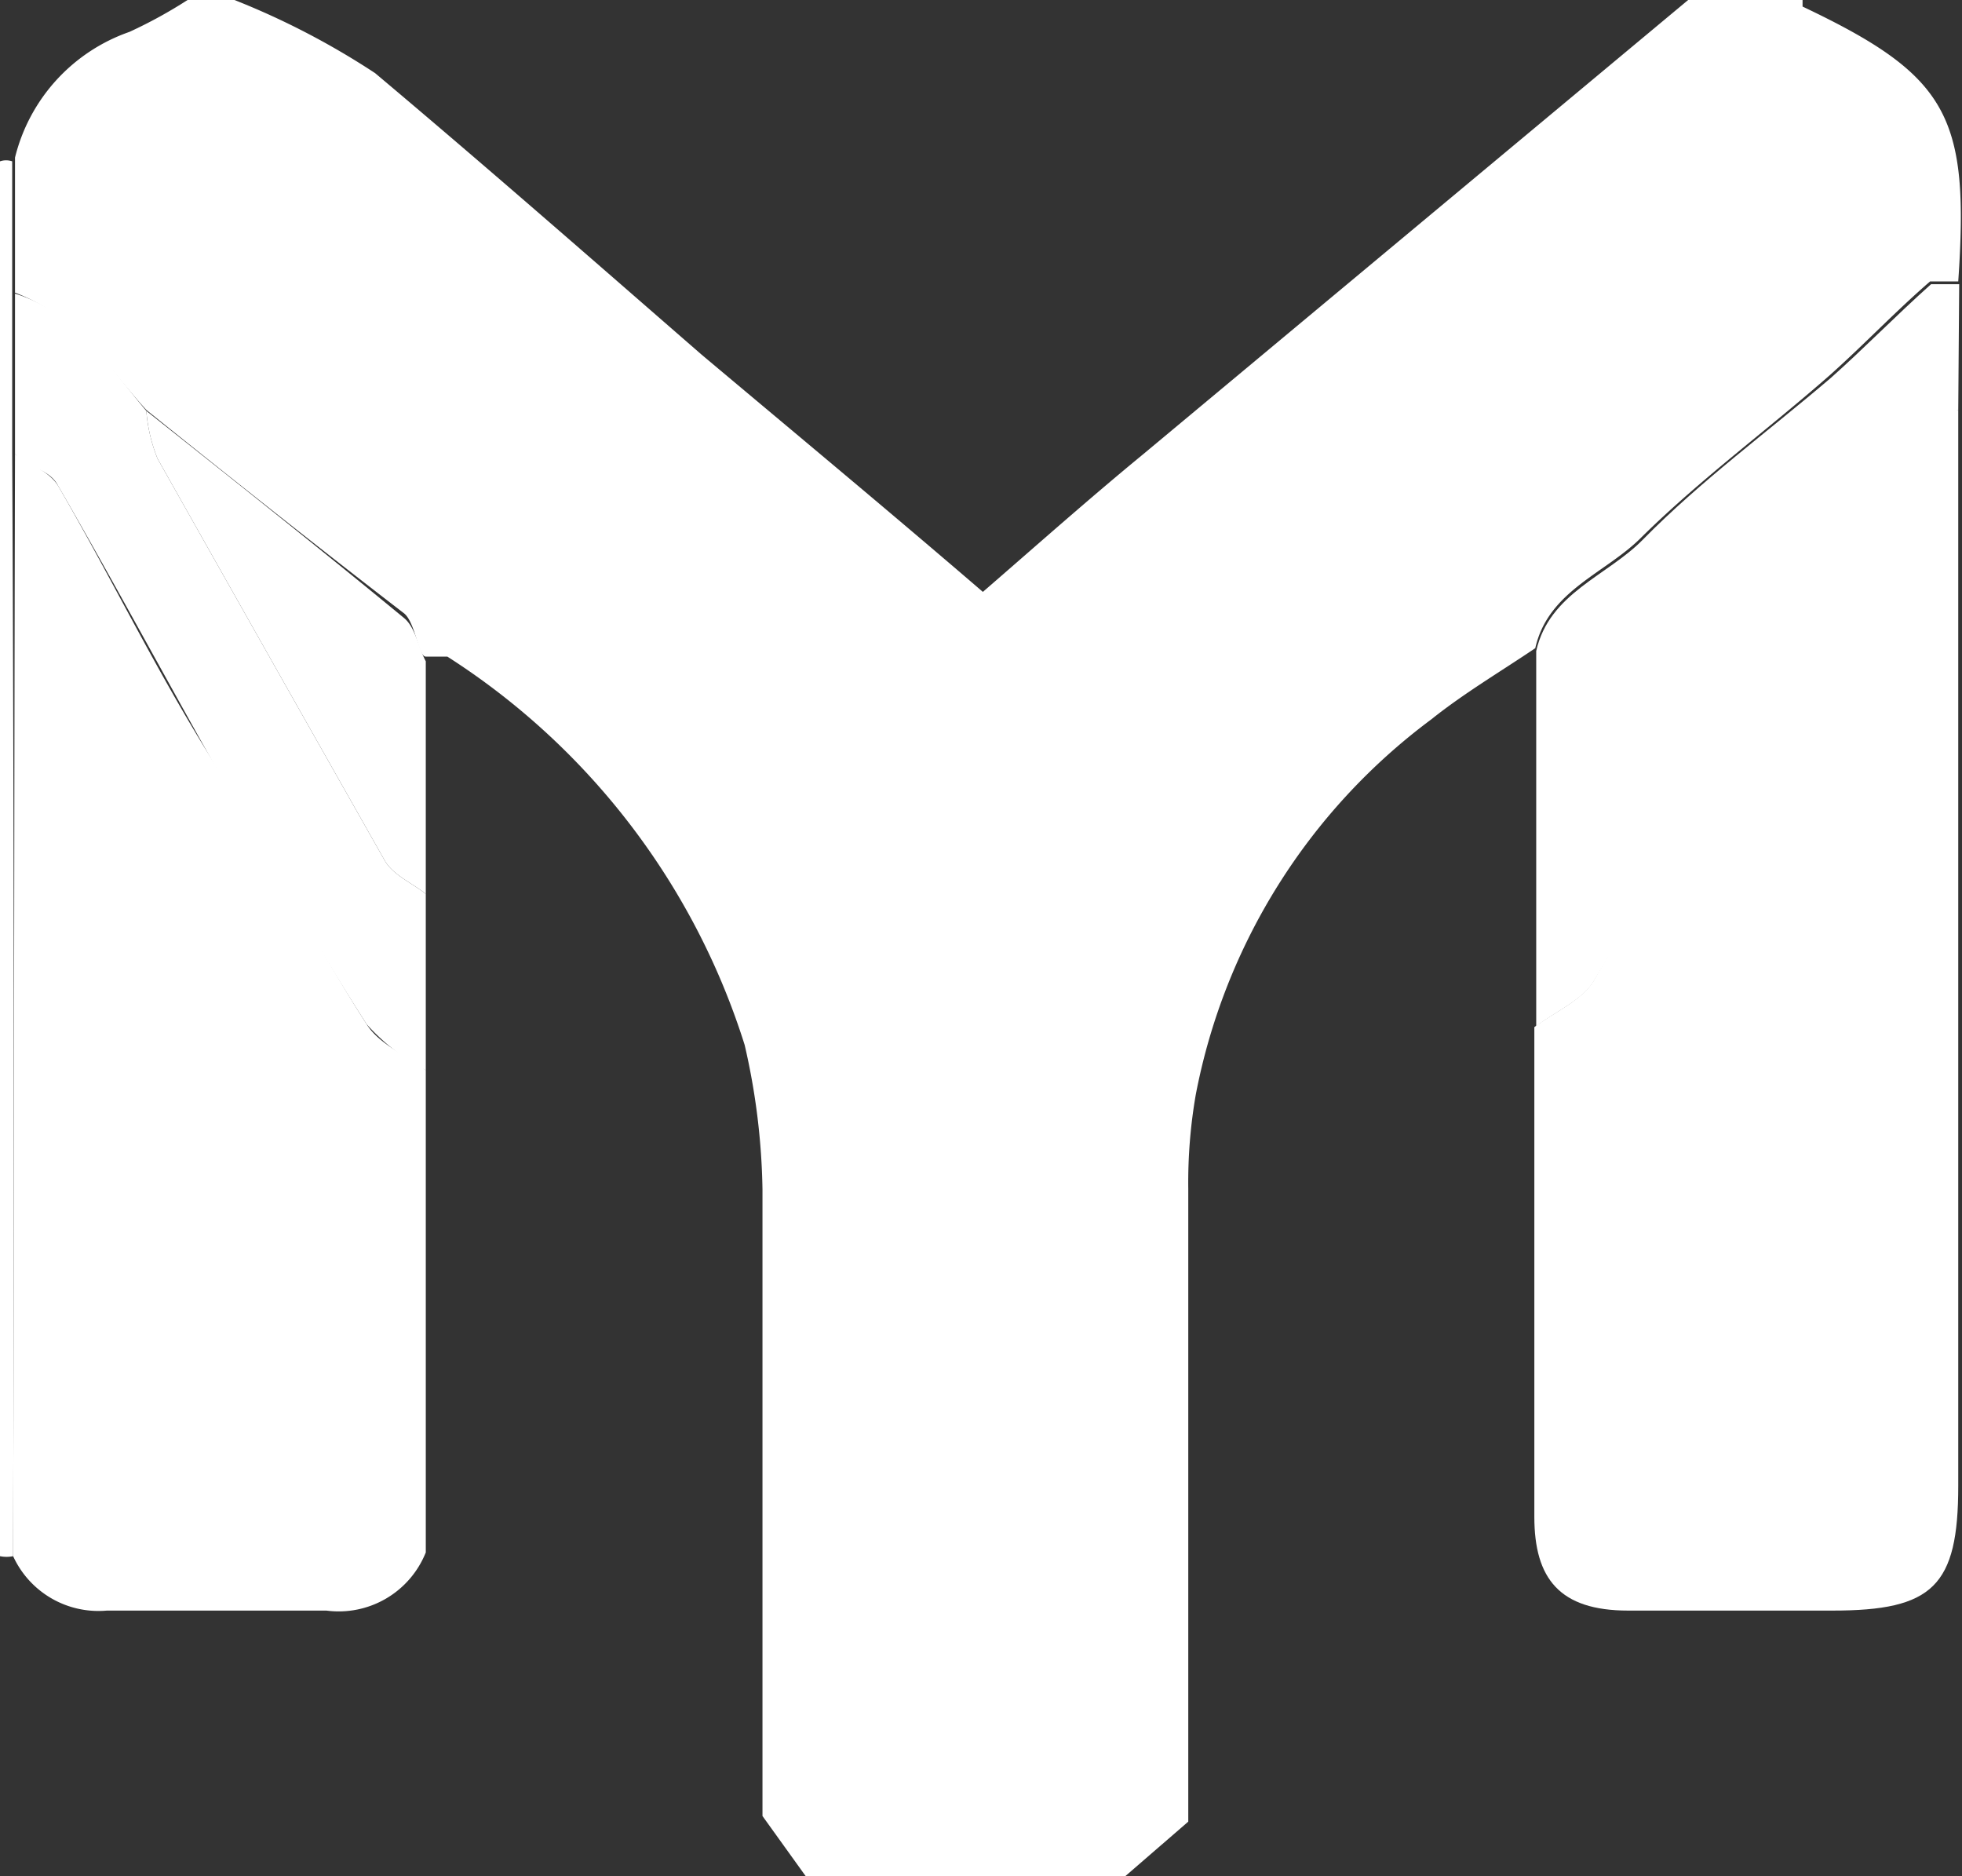 <svg xmlns="http://www.w3.org/2000/svg" viewBox="0 0 20.92 20"><rect x="0" y="0" width="20.92" height="20" fill="#333333" stroke="none"/><defs><style>.cls-1{fill:#fff;}</style></defs><g id="Layer_2" data-name="Layer 2"><g id="Layer_1-2" data-name="Layer 1"><path class="cls-1" d="M19.22,0s0,.06,0,.07C20.78.81,21,1.24,20.88,3c-.1,0-.24,0-.3,0-.37.32-.7.67-1.07,1-.66.58-1.37,1.1-2,1.72-.38.39-1,.57-1.14,1.19-.37.25-.76.48-1.11.76a6.51,6.51,0,0,0-2.51,4,5.47,5.47,0,0,0-.08,1v6.75L12,20H8.59l-.46-.64c0-2.22,0-4.45,0-6.68a7.29,7.29,0,0,0-.19-1.54A7.63,7.63,0,0,0,4.77,7s-.15,0-.23,0-.11-.36-.23-.46C3.4,5.84,2.48,5.11,1.56,4.37c-.42-.46-.74-1-1.4-1.25l0-1.44A1.9,1.9,0,0,1,1.38.34,5,5,0,0,0,2,0H2.5A8.24,8.24,0,0,1,4,.78c1.19,1,2.33,2,3.48,3,1,.84,2,1.67,3,2.53.6-.52,1.14-1,1.7-1.46L18,0Z"/><path class="cls-1" d="M.14,16.59a.35.35,0,0,1-.14,0V1.72a.2.2,0,0,1,.13,0l0,1.44V4.84C.15,8.76.15,12.68.14,16.59Z"/><path class="cls-1" d="M20.88,4.37c0,.24,0,.47,0,.7V15.84c0,1.07-.27,1.33-1.34,1.33-.73,0-1.45,0-2.18,0s-1-.34-1-1c0-1.74,0-3.48,0-5.22.21-.16.5-.28.63-.49,1.09-1.87,2.15-3.75,3.21-5.63C20.39,4.55,20.53,4.33,20.88,4.37Z"/><path class="cls-1" d="M20.88,4.37c-.35,0-.49.18-.64.45C19.18,6.7,18.12,8.58,17,10.45c-.12.21-.41.33-.62.49,0-1.34,0-2.69,0-4,.14-.62.76-.8,1.14-1.19.61-.62,1.32-1.14,2-1.72.36-.32.7-.67,1.07-1,.06,0,.19,0,.3,0Z"/><path class="cls-1" d="M.16,4.84V3.13c.65.2,1,.78,1.4,1.25a1.73,1.73,0,0,0,.12.51Q2.87,7,4.1,9.17c.09.16.29.24.44.36v1.88a2.26,2.26,0,0,1-.63-.49C3.32,10,2.76,9,2.2,8S1.16,6.11.62,5.18C.53,5,.32,5,.16,4.84Z"/><path class="cls-1" d="M4.54,9.53c-.15-.12-.35-.2-.44-.36Q2.87,7,1.68,4.89a1.73,1.73,0,0,1-.12-.51c.92.73,1.84,1.46,2.75,2.21.12.1.15.31.23.46Z"/><path class="cls-1" d="M.16,4.84c.16.11.37.19.46.34.54.93,1,1.88,1.58,2.82s1.12,2,1.71,2.92c.13.21.42.33.63.49v5.14a1,1,0,0,1-1.06.62c-.78,0-1.56,0-2.34,0a1,1,0,0,1-1-.58C.15,12.68.15,8.76.16,4.84Z"/></g></g></svg>